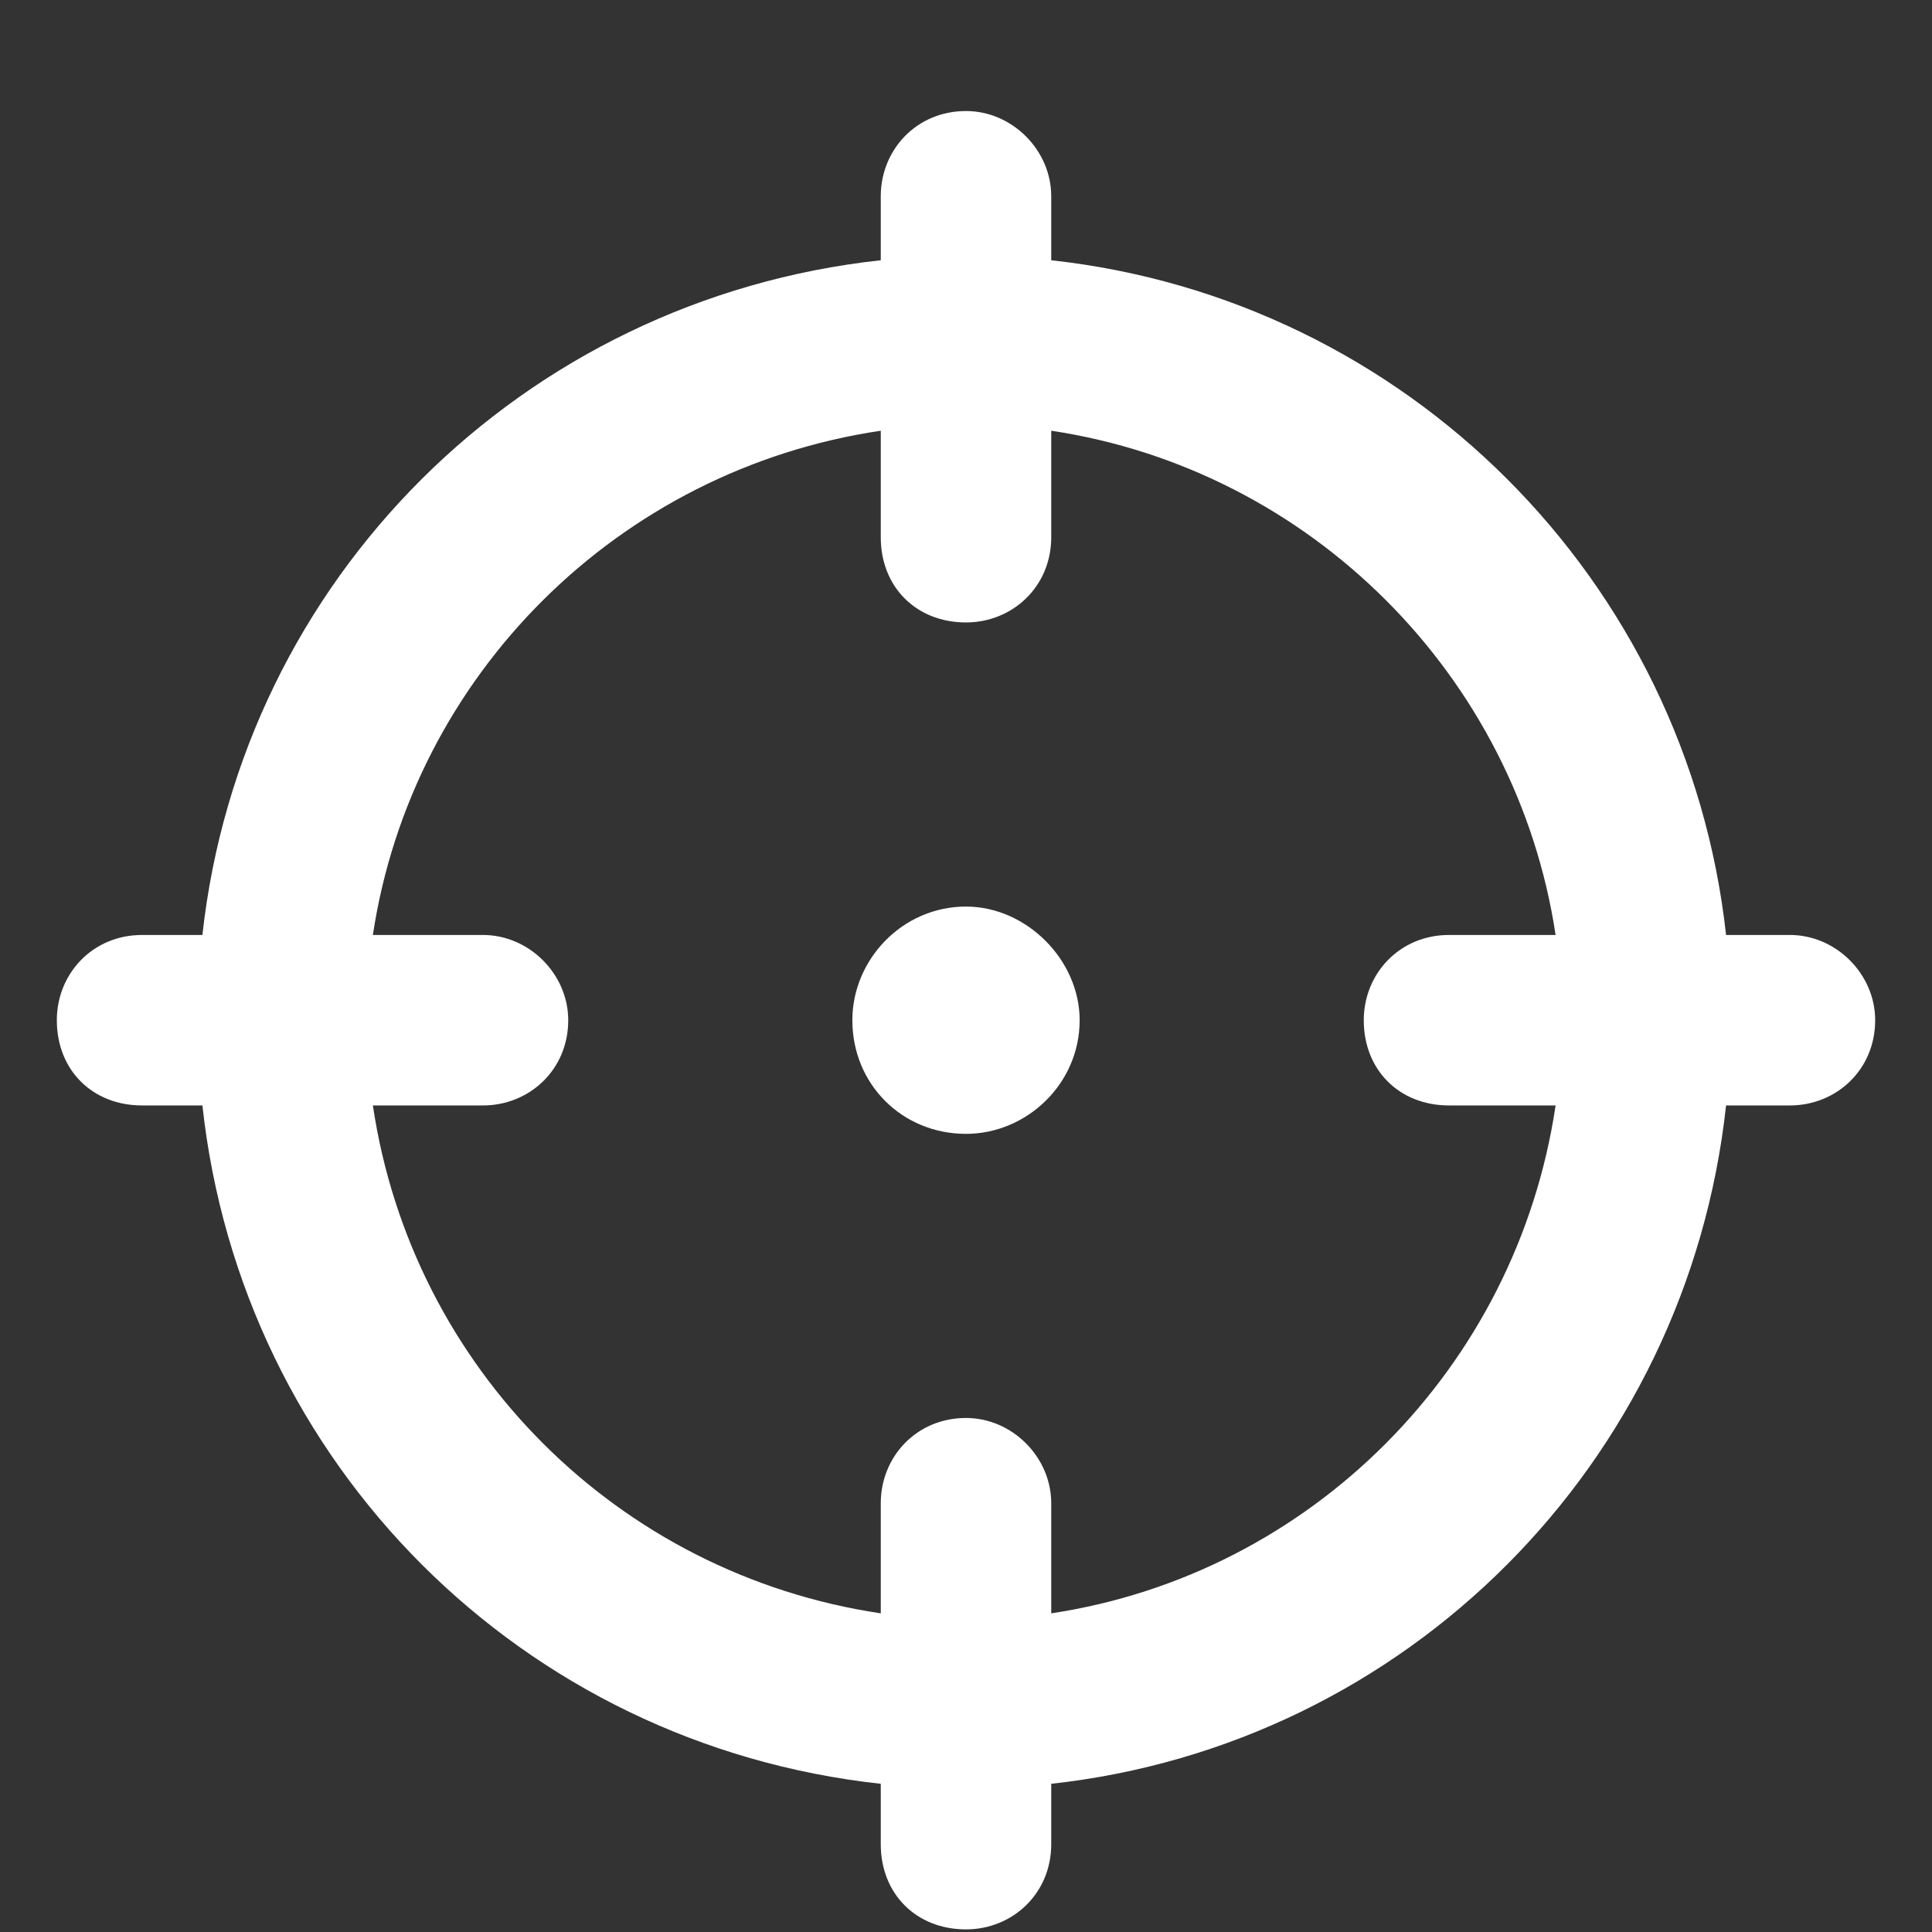 <?xml version="1.0" encoding="UTF-8"?>
<svg xmlns="http://www.w3.org/2000/svg" width="17" height="17" viewBox="0 0 17 17" fill="none">
    <rect x="0" y="0" width="17" height="17" fill="#333333" stroke="none"/>
    <path d="M8.5 0.977C8.906 0.977 9.25 1.321 9.25 1.727V2.29C12.375 2.633 14.844 5.102 15.188 8.227H15.75C16.156 8.227 16.5 8.571 16.5 8.977C16.5 9.415 16.156 9.727 15.75 9.727H15.188C14.844 12.883 12.375 15.352 9.25 15.696V16.227C9.25 16.665 8.906 16.977 8.5 16.977C8.062 16.977 7.75 16.665 7.75 16.227V15.696C4.594 15.352 2.125 12.883 1.781 9.727H1.25C0.812 9.727 0.5 9.415 0.5 8.977C0.5 8.571 0.812 8.227 1.25 8.227H1.781C2.125 5.102 4.594 2.633 7.75 2.29V1.727C7.75 1.321 8.062 0.977 8.5 0.977ZM3.281 9.727C3.625 12.04 5.438 13.852 7.75 14.196V13.227C7.75 12.821 8.062 12.477 8.5 12.477C8.906 12.477 9.25 12.821 9.25 13.227V14.196C11.531 13.852 13.344 12.04 13.688 9.727H12.75C12.312 9.727 12 9.415 12 8.977C12 8.571 12.312 8.227 12.75 8.227H13.688C13.344 5.946 11.531 4.133 9.25 3.79V4.727C9.25 5.165 8.906 5.477 8.5 5.477C8.062 5.477 7.75 5.165 7.75 4.727V3.79C5.438 4.133 3.625 5.946 3.281 8.227H4.25C4.656 8.227 5 8.571 5 8.977C5 9.415 4.656 9.727 4.25 9.727H3.281ZM8.5 7.977C9.031 7.977 9.5 8.446 9.5 8.977C9.5 9.54 9.031 9.977 8.5 9.977C7.938 9.977 7.5 9.54 7.5 8.977C7.5 8.446 7.938 7.977 8.5 7.977Z" fill="white"/>
</svg>
